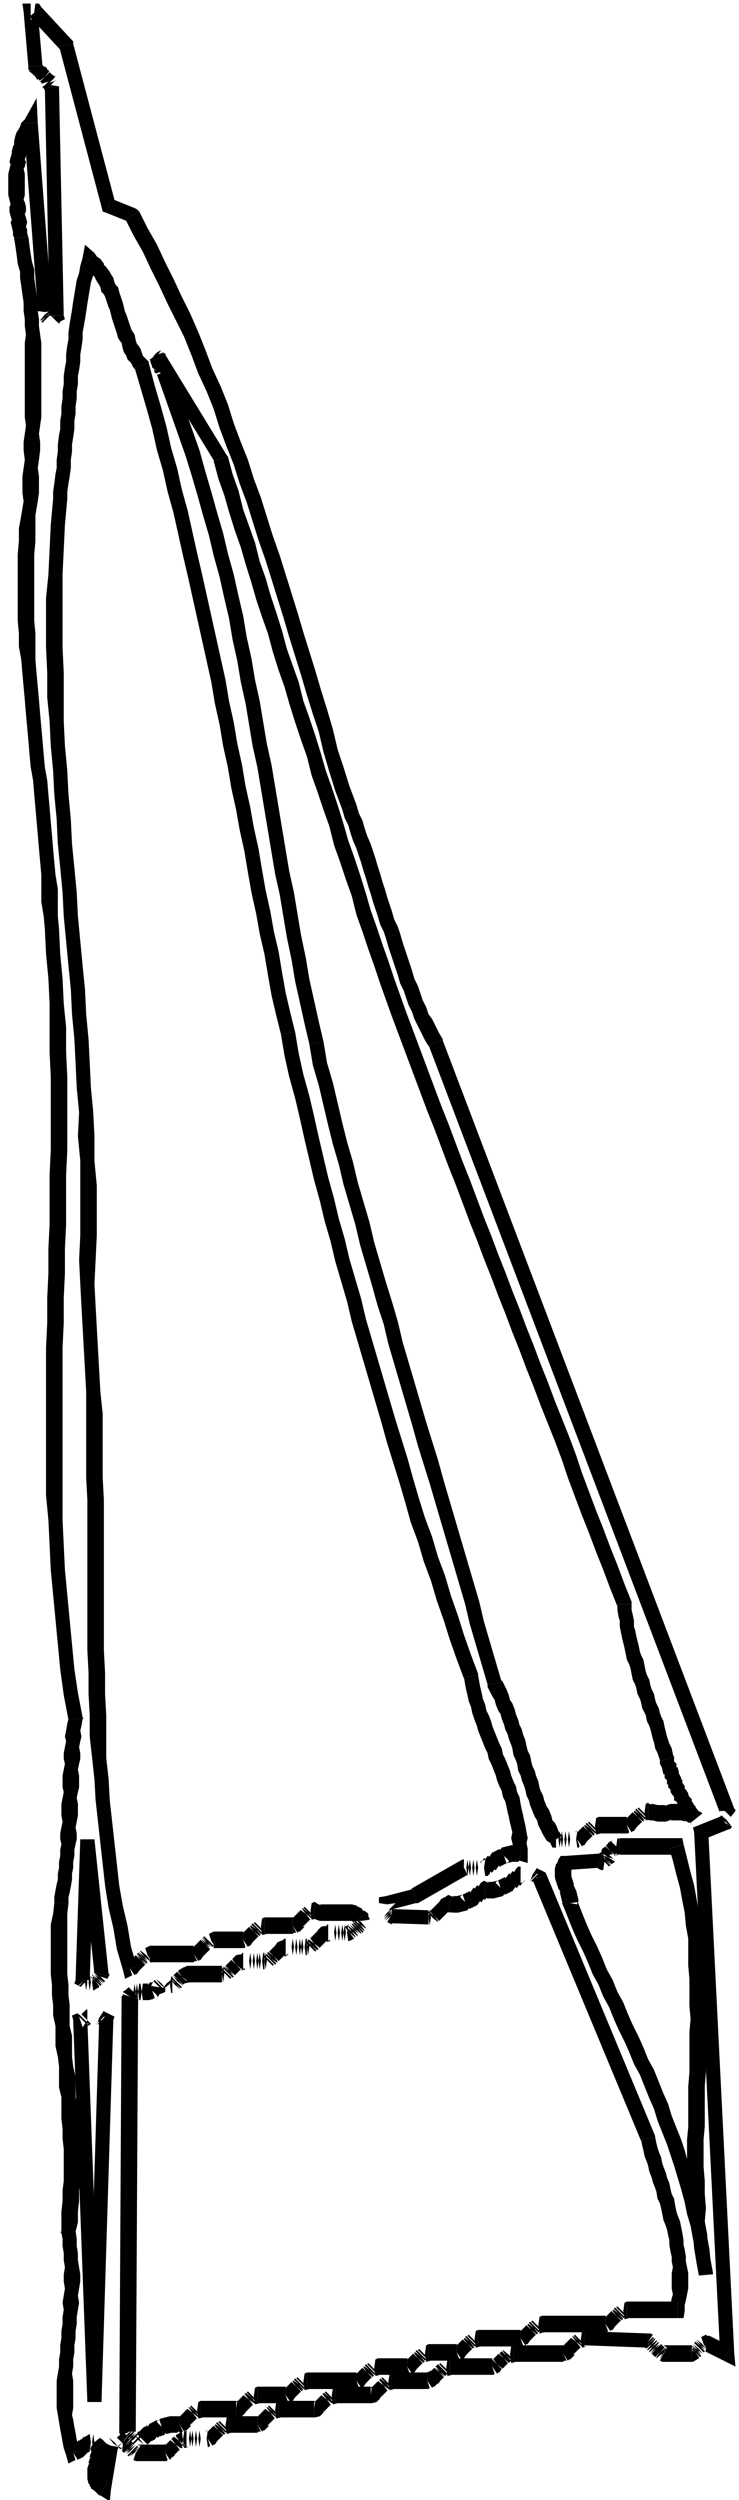 <svg xmlns="http://www.w3.org/2000/svg" width="60.096" height="203.04" fill-rule="evenodd" stroke-linecap="round" preserveAspectRatio="none" viewBox="0 0 626 2115"><style>.pen1{stroke:none}.brush2{fill:#000}</style><path fill-rule="nonzero" d="m62 37-1-3L35 6l-10 8 26 28-1-3 12-2v-2l-1-1z" class="pen1 brush2"/><path fill-rule="nonzero" d="m94 168 4 5L62 37l-12 2 36 136 4 5-4-5 1 4 3 1z" class="pen1 brush2"/><path fill-rule="nonzero" d="m118 179-4-3-20-8-4 12 20 8-4-3 12-6-2-2-2-1z" class="pen1 brush2"/><path fill-rule="nonzero" d="m302 681-6-16-5-16-5-15-4-17-5-17-5-16-5-17-5-16-5-16-5-17-5-16-5-16-5-16-6-17-5-16-5-16-6-16-5-16-6-15-6-16-5-16-6-15-7-15-6-16-6-15-7-16-7-14-7-15-7-14-7-15-8-14-7-14-12 6 7 14 8 14 7 15 7 14 7 15 7 14 7 14 6 15 6 16 7 15 6 15 5 16 6 16 6 15 5 16 6 16 5 16 5 16 6 17 5 16 5 16 5 16 5 17 5 16 5 16 5 17 5 16 5 15 4 17 5 17 5 16 6 16z" class="pen1 brush2"/><path fill-rule="nonzero" d="M375 880v-1l-3-5-3-6-3-6-3-4-2-6-3-6-2-6-2-6-3-6-2-7-2-6-2-6-2-6-2-6-2-7-2-6-3-6-2-7-2-6-2-6-2-7-2-6-2-7-2-6-2-7-2-6-2-6-3-7-2-6-2-7-3-6-2-7-12 4 2 7 3 6 2 7 2 6 3 7 2 6 2 6 2 7 2 6 2 7 2 6 2 7 2 6 2 6 2 7 3 6 2 6 2 7 2 6 2 6 2 6 2 6 2 7 3 6 2 6 2 6 3 6 2 6 3 6 3 6 3 6 3 5v-1z" class="pen1 brush2"/><path fill-rule="nonzero" d="m623 1532-1-2-247-650-12 4 247 650-1-2h14v-1l-1-1z" class="pen1 brush2"/><path fill-rule="nonzero" d="m616 1548 4-3-6-3v-1l4 3h1l-4-5v-6l4 4 4-5h-14l2-3 4 4v6l-4-3h-1l4 5v1l-6-3 4-3 4 12 3-1 1-2z" class="pen1 brush2"/><path fill-rule="nonzero" d="m600 1550-4 6 20-8-4-12-20 8-4 6 4-6-5 2 1 4z" class="pen1 brush2"/><path fill-rule="nonzero" d="m613 1997 9-6-22-441h-12l22 441 9-6-6 12 10 5-1-11z" class="pen1 brush2"/><path fill-rule="nonzero" d="m598 1989-3-1 18 9 6-12-18-9-3-1 3 1h-2l-1-1z" class="pen1 brush2"/><path fill-rule="nonzero" d="m586 1998 2-1-2-6 1 7 5-3v-1l-3-4 4 4 1-1-4-4 4 3-3-4 4 3-3-4v-1l4 4 1-1-4-4 4 3-3-4 4 3-3-4h1l4 6h-2v-14l-4 2 2 6h-1l-5-4 4 5-5-4 4 5-4-4-1 1 4 4v1l-5-4 4 5-5-4 4 5-4-4-1 1 4 4-5-4v1l3-3-1 7-2-6 2-1v14h1l1-1z" class="pen1 brush2"/><path fill-rule="nonzero" d="m559 1996 3 2h24v-14h-24l3 2-6 11 2 1h1z" class="pen1 brush2"/><path fill-rule="nonzero" d="m549 1986-4-1 4-4-4 4 1 1 4-4-3 4v1l5-4-4 5h1l4-3-3 4v1l5-4-4 5 5-4-4 4 1 1 1 1 1 1 4-4-3 4v1l5-4-2 5 6-10-4 5 3-4v-1l-5 4 4-4-1-1-1-1-1-1-4 4 3-4-4 3 3-4v-1l-5 4 4-5h-1l-4 3 3-4v-1l-5 4 4-4-1-1-4 4 4-6-4-1 4 1-2-1h-2z" class="pen1 brush2"/><path fill-rule="nonzero" d="M495 1985v-1l54 2v-12l-54-2v-1z" class="pen1 brush2"/><path fill-rule="nonzero" d="m477 1998 3-1-3-6 4 6 1-1h1l4-4h-2 1v-1h1v-1h1v-1h1v-1h1v-1h1v-1h1l-4-5 5 4v-1l-3-4 4 4 1-1-4-4h1l1 7 4-1h-2v-14l-4 2 2-1-1 7h-1l-4-4-1 1 4 4-5-4v1l3 4-4-3h-1v1h-1v1h-1v1h-1v1h-1v1h-1v1h-1l-2 2 2-2h-1l-1 1 2 6-3-6 3-1v14l1-1h2z" class="pen1 brush2"/><path fill-rule="nonzero" d="M435 1998h42v-14h-42z" class="pen1 brush2"/><path fill-rule="nonzero" d="m417 2009 2-1-2-6 4 6 1-1h1l2-3-4-4 5 4v-1h1v-1h1v-1h1v-1h1v-1l-3-4 4 4 1-1 1-1-4-4 5 4v-1l-3-4h1l1 7 4-1h-2v-14l-4 2 2-1-1 7h-1l-5-4v1l3 4-4-4-1 1-1 1 4 4-5-4v1h-1v1h-1v1h-1v1h-1v1l3 4-4-4v-1h-1l-1 1 2 6-2-6 2-1v14h1l1-1z" class="pen1 brush2"/><path fill-rule="nonzero" d="M381 2009h36v-14h-36z" class="pen1 brush2"/><path fill-rule="nonzero" d="m362 2021 2-1-2-6 4 6 1-1h1l1-1 2-2v-1 2l2-3 1-1 1-1 1-1-4-4 5 4-4-5 4 4 1-1 1-1-4-4h1l4 4 1-1-4-4h1l1 7 4-1h-2v-14l-4 2 2-1-1 7h-1l-4-4-1 1 4 4h-1l-4-4-1 1-1 1 4 4-4-3 3 4-4-4-1 1-1 1-1 1v-1l-2 2v1-2l-1 1h-1l-1 1 2 6-2-6 2-1v14h1l1-1z" class="pen1 brush2"/><path fill-rule="nonzero" d="M332 2021h30v-14h-30z" class="pen1 brush2"/><path fill-rule="nonzero" d="m314 2033 1-1-1-6 1 7 4-1 1-1 2-2v-1h1v-1h1v-1h1v-1h1v-1h1v-1h1v-1l-3-4 4 3h1v-1l-3-4 4 4 1-1-4-4h1l1 7 4-1h-2v-14l-4 2 2-1-1 7h-1l-4-4-1 1 4 4-5-4v1h-1l4 5-5-4v1h-1v1h-1v1h-1v1h-1v1h-1v1h-1v1-2l-1 1 2-1-1 7-1-6 1-1v14h1v-1z" class="pen1 brush2"/><path fill-rule="nonzero" d="M284 2033h30v-14h-30z" class="pen1 brush2"/><path fill-rule="nonzero" d="m266 2045 1-1-1-6 1 7 4-1 1-1 2-2v-1h1v-1h1v-1h1v-1h1v-1h1v-1h1v-1l-3-4 4 3h1v-1l-3-4 4 4 1-1-4-4h1l1 7 4-1h-2v-14l-4 2 2-1-1 7h-1l-4-4-1 1 4 4-5-4v1h-1l4 5-5-4v1h-1v1h-1v1h-1v1h-1v1h-1v1h-1v1-2l-1 1 2-1-1 7-1-6 1-1v14h1v-1z" class="pen1 brush2"/><path fill-rule="nonzero" d="M236 2045h30v-14h-30z" class="pen1 brush2"/><path fill-rule="nonzero" d="m218 2058 3-1-3-6 4 6 1-1h1l4-4h-2 1v-1h1v-1h1v-1h1v-1h1v-1h1v-1h1l-4-5 5 4v-1l-3-4 4 4 1-1-4-4h1l1 7 4-1h-2v-14l-4 2 2-1-1 7h-1l-4-4-1 1 4 4-5-4v1l3 4-4-3h-1v1h-1v1h-1v1h-1v1h-1v1h-1v1h-1l-2 2 2-2h-1l-1 1 2 6-3-6 3-1v14l1-1h2z" class="pen1 brush2"/><path fill-rule="nonzero" d="M194 2058h24v-14h-24z" class="pen1 brush2"/><path fill-rule="nonzero" d="m176 2070 2-1-2-6 4 6 1-1h1l2-3 1-1 1-1 1-1 1-1 1-1-4-4 5 4v-1h1l-4-5 4 4 1-1-4-4h1l4 4 1-1-4-4h1l1 7 4-1h-2v-14l-4 2 2-1-1 7h-1l-4-4-1 1 4 4h-1l-4-4-1 1 4 4-4-3h-1v1l3 4-4-4-1 1-1 1-1 1-1 1-1 1v-1h-1l-1 1 2 6-2-6 2-1v14h1l1-1z" class="pen1 brush2"/><path fill-rule="nonzero" d="M158 2070v-7h2l1 7 1-7 1 7 1-7h1l1 7 1-7h1l1 7 1-7h5l1 7v-14l-1 7h-5l-1-7-1 7h-1l-1-7-1 7h-1l-1-7-1 7-1-7-1 7h-2v-7z" class="pen1 brush2"/><path fill-rule="nonzero" d="m140 2082 2-1-2-6 4 6 2-3v1l2-2v-1h1v-1h1v-1h1v-1h1v-1l-3-4 4 3h1v-1h1v-1l-3-4 5 4v-1l-3 3 1-7 1 7 4-1h-2v-14l-4 2 2-1-1 7-1-7-5 3v1l3 4-5-4v1h-1v1h-1l4 5-5-4v1h-1v1h-1v1h-1v1h-1v1-2l-2 3v-1l2 6-2-6 2-1v14h1l1-1z" class="pen1 brush2"/><path fill-rule="nonzero" d="m113 2081 3 1h24v-14h-24l3 1-6 12 2 1h1z" class="pen1 brush2"/><path fill-rule="nonzero" d="m104 2072-4-3 4-3-4 4 1 1 1 1 4-4-3 4 4-3-4 4 1 1 1 1 4-4-3 4 4-3-3 4 4-3h1l-4 4 1 1 4-4-3 4 4-3h1l-2 6 6-12-4 6h-1l4-5-5 4 4-4-1-1-4 4h-1l4-5-5 4 4-5-5 4 4-4-1-1-1-1-4 4 4-5-5 4 4-4-1-1-1-1-4 4 4-5-4-3 4 3-2-2-2-1z" class="pen1 brush2"/><path fill-rule="nonzero" d="M100 2070v2l-6-3v-1h1v-1h1l4 3-3-4h6l4 4-3 2v-14l-5 4 4 4h-6l-5-4 4 5h-1v1h-1v1l-6-3v2-2 2z" class="pen1 brush2"/><path fill-rule="nonzero" d="m85 2111 9-5 6-36-12-2-6 36 9-5-6 12 8 5 1-10z" class="pen1 brush2"/><path fill-rule="nonzero" d="m79 2072-1-2-1 1v3l1-1-1 2-1 3v1l1-1-1 2-1 3v1l1-1-1 2-1 3v9l1 4 1 1v1l1 1v1l3 2 1 1 3 3h1l6-12h-3l1 1-1-1h1v-1l-1-1v-1l-1-1 1 2v-9l-1 1 1-2 1-3v-1l-1 1 1-2 1-3v-1l-1 1 1-2 1-3v-3l-1-3-1-2 1 2v-1l-1-1z" class="pen1 brush2"/><path fill-rule="nonzero" d="m56 2077 8 4-2-6 4 6 1-1h1l1-1h1l4-4h-2v2l1-1 2-2v-1 2l2-3v1l2-2v-1l-3 3 1-7h1l1 7 1-7-3 4v1h1-2l4 4-1-3 10-6-3-3 2 2-2-2h-1v-1l-5 4-1-7-1 7h-1l-1-7-5 3v1-2l-2 3v-1l-2 2v1-2l-1 1-2 2-2 2 2-2h-1l-1 1h-1l-1 1 2 6-2-6 8 4-12 4 2 7 6-3z" class="pen1 brush2"/><path fill-rule="nonzero" d="M52 1888v1l1 5v6l1 6v6l1 6-1 6v6l1 6-1 6-1 6 1 6-1 6v6l-1 6v6l-1 6v6l-1 6v6l-1 6-1 6v23l1 6 1 6 1 6 1 5 1 6 1 5 2 6 12-4-2-4-1-5-1-6-1-5-1-6-1-4 1-6v-23l-1-6 1-6v-6l1-6v-6l1-6v-6l1-6v-6l1-6 1-6-1-6 1-6 1-6v-6l-1-6-1-6v-6l-1-6v-6l-1-7v1H51l1 1z" class="pen1 brush2"/><path fill-rule="nonzero" d="M46 1609v1l-1 9-2 9v42l1 9v9l1 8v9l2 9v17l2 9 1 8v18l2 8v18l1 9v8l1 9v27l-1 8v9l-1 9v17h12l2-8v-9l1-9v-9l1-8v-27l-1-9v-8l-1-9v-9l-2-9v-17l-2-9-1-8v-18l-2-8v-18l-1-8v-9l-1-9v-51l1-9v1z" class="pen1 brush2"/><path fill-rule="nonzero" d="M58 1455v-1l-1 4-1 6-1 5 1 4-1 5-1 5v5l1 4-1 5-1 5v10l1 4-1 5-1 5v10l1 5-1 5-1 5v5l1 4-1 5v5l-1 5v5l-1 5v5l-1 4-1 5-1 6v4l12 2v-6l1-4 1-5 1-6v-5l1-5v-5l1-5v-5l1-5 1-4v-5l-1-5 1-5 1-5v-10l-1-5 1-5 1-4v-10l-1-5 1-5 1-4v-5l-1-5 1-5 1-4-1-5 1-4 1-6v-1 1h1l-1-1z" class="pen1 brush2"/><path fill-rule="nonzero" d="m38 786 1 21 2 21 1 21v41l1 21v62l-1 21v42l-1 20v21l-1 21v21l-1 21v125l2 21 1 21 1 21 2 21 2 21 2 21 2 21 3 22 4 21 12-2-4-21-3-20-2-21-2-21-2-21-2-21-1-21-1-21v-146l1-21v-21l1-21v-21l1-20v-42l1-21v-62l-1-21v-21l-2-20-1-21-2-21-1-21zM20 424l-2 12-2 11v11l-1 11v56l1 11v11l2 11 1 12 1 11 1 11 1 12 1 11 1 11 1 12 1 11 2 11 1 12 1 11 1 12 1 11 1 12 1 11 1 11v23l2 12 1 11h12l-1-11v-23l-2-12-1-11-1-11-1-12-1-11-1-12-1-11-1-12-2-11-1-11-1-12-1-11-1-11-1-12-1-11-1-11-1-12v-22l-1-11v-56l1-11v-22l2-12zm-8-223v1l1 6 1 7 1 8 2 7v5l1 7 1 7 1 7v7l1 7v6l1 7-1 7v63l1 7-1 7-1 7v7l1 8-1 7-1 7v14l1 7h12l1-7v-14l-1-7 1-7 1-8v-7l-1-7 1-7 1-7v-63l-1-7-1-7v-6l-1-7v-7l-1-7-1-7-1-7v-7l-2-7-1-6-1-7-1-8v1z" class="pen1 brush2"/><path fill-rule="nonzero" d="m32 104-11-3-3 3-1 3-1 2-2 3-1 3-1 4v3l-1 2-1 4v2l-1 3-1 4 1 2-1 4-1 4v18l1 4 1 4-1 2v4l1 4 1 3-1 2 1 4 1 4v3l1 2h12l-1-4v-3l-1-2 1-4-1-4-1-3 1-2v-4l-1-4-1-2 1-4v-18l-1-4 1-2 1-4-1-2 1-3v-2l1-2 1-4v-3l1-2 1-1 2-3 1-4 1-1 1-3-11-3h12l-1-21-10 18z" class="pen1 brush2"/><path fill-rule="nonzero" d="M45 261h-1L32 104H20l12 157h-1zm-3 6 3-5h-1l2 6-4-4-1 1 4 4h-5l4-4-1-1-4 4 4-5h-1l-4 3v-2l7-1v-2H31v2l7 1v2l-4 5h1l4-3-4 4 1 1 4-4h5l4 4 1-1-4-4 4 6 1-2 3-5-3 5 4-2-1-3z" class="pen1 brush2"/><path fill-rule="nonzero" d="M38 75v-1l4 193h12L50 74v-1 1-1z" class="pen1 brush2"/><path fill-rule="nonzero" d="m24 56 2 4h-2l3 2 1 1 1 1 1 1 2 3v-2 1h1v1h1l4-3-4 4 1 1 1 1h-1l6-2-4 4 1 1 4-4-6 4 3 2 4-4-7 1 3 5-1-3 12-2-3-3 3 3-7-1 4-4h1l-6 2 4-4-1-1-4 4 6-4-3-2-1-1-1-1-4 4 4-5h-1v-1h-1v-1l-2-2v1l-1-1-1-1-1-1h1l-2-2 2 4H24v3l2 1z" class="pen1 brush2"/><path fill-rule="nonzero" d="m26 3-6 7 4 46h12l-4-46-6 7V3h-7l1 7z" class="pen1 brush2"/><path fill-rule="nonzero" d="m35 6-5-3-1 7h-3V3v14-7h3l1 7-5-3 10-8-2-3h-3zm91 301-1-2-2-2-2-2-1-3-1-3-2-3-1-1-1-3-1-5-2-3-1-2-1-3-1-3-1-3-1-3-1-2-1-4-1-4-1-3-1-3-1-3-1-4-2-2-1-2-1-4-2-3-1-2-3-4-2-2v-1l-3-4-3-2-2-3-8 10 2 1 1 2 1 2 2 3 2 2 1 2 1 2 2 3 1 2 1 4 2 2 1 2 1 3 1 3 1 3 1 2 1 4 1 4 1 3 1 3 1 3 1 3 1 4 2 3 1 1 1 5 1 3 2 3 1 3 3 3 2 4 2 2-1-2 12-4v-1l-1-1z" class="pen1 brush2"/><path fill-rule="nonzero" d="m250 873-4-16-4-17-3-17-3-18-4-17-3-17-4-18-3-17-3-18-4-18-3-17-4-18-3-18-4-18-3-18-4-18-3-18-4-18-4-18-4-18-4-18-4-18-4-17-4-18-4-18-5-18-4-18-5-17-4-18-5-18-5-17-5-19-12 4 5 17 5 17 5 18 4 18 5 17 4 18 5 18 4 18 4 18 4 17 4 18 4 18 4 18 4 18 4 18 3 18 4 18 3 18 4 18 3 18 4 18 3 17 4 18 3 18 3 17 4 18 3 17 4 17 3 18 3 17 4 17 4 16z" class="pen1 brush2"/><path fill-rule="nonzero" d="M405 1417v-1l-6-16-6-17-5-16-6-17-5-17-6-16-5-17-6-16-5-16-5-17-5-18-5-16-5-16-5-17-5-17-5-17-5-17-5-17-4-17-5-17-5-17-4-17-5-17-4-17-5-18-4-17-4-17-4-18-4-17-5-18-4-18-3-18-12 2 3 18 4 18 5 18 4 17 4 18 4 17 4 17 5 18 4 17 5 17 4 17 5 17 5 17 4 17 5 17 5 17 5 17 5 17 5 17 5 18 5 16 5 16 5 17 5 18 6 16 5 17 6 16 5 17 6 17 5 16 6 17 6 16v-1z" class="pen1 brush2"/><path fill-rule="nonzero" d="m440 1574 7-6v-4l-1-5 1-4-1-5-1-6-1-4-1-5-1-4-1-5-1-6-2-4-1-5-2-4-2-5-1-4-2-5-2-5-2-4-1-5-2-4-2-5-2-5-2-5-1-4-2-5-2-4-1-5-2-5-1-5-1-4-1-5-1-6-12 2 1 6 1 5 1 4 1 5 2 5 1 5 2 6 2 5 1 4 2 5 2 5 2 5 2 4 1 5 2 4 2 5 2 5 1 4 2 5 2 4 1 5 2 4 1 4 1 5 1 4 1 5 1 4 1 4-1 5 1 4 1 5v4l7-6-2 12 7 2v-8z" class="pen1 brush2"/><path fill-rule="nonzero" d="m411 1587 4-2v-1l1-1v1h1l2-3v1h1l2-3 1-1v1h1l1-1h1l1-1h1l1-1-2-6 4 4v1l-2 1h1l4-1 1-1-2 1h6l1-1 2-12-3-1h-6l-4 1-1 1 2-1h-1l-4 1-2 3 4 4-4-6-1 1h-1l-1 1h-1l-1 1h-1l-2 3-1 1v-1h-1l-2 3v-1h-1l-2 3-1 1v-1l4-2v14h2l2-2z" class="pen1 brush2"/><path fill-rule="nonzero" d="m396 1586-3 1v-7h2l1 7 1-7 1 7 1-7h1l1 7 1-7h1l1 7 1-7h5l1 7v-14l-1 7h-5l-1-7-1 7h-1l-1-7-1 7h-1l-1-7-1 7-1-7-1 7h-2v-7l-3 1 3-1h-1l-2 1z" class="pen1 brush2"/><path fill-rule="nonzero" d="M352 1610h2l42-24-6-12-42 24h2l2 12h2z" class="pen1 brush2"/><path fill-rule="nonzero" d="m335 1610-6 6 23-6-2-12-23 6-6 6 6-6-6 1v5z" class="pen1 brush2"/><path fill-rule="nonzero" d="m332 1615 4 1-5 5 3-4-4 3 3-4-4 3 4-5-5 4v-7l7-1h-14l7 1v7l-3 4 4-3-4 5 5-4-4 5 5-4-3 5 4 1-4-1 2 1 2 1z" class="pen1 brush2"/><path fill-rule="nonzero" d="M363 1615v1l-31-1v12l31 1v1zm19-11h-4l-1 1h-1l-1 1h-1l-2 3-1 1-1 1-1 1-1 1-1 1-1 1-1 1-1 1 4 4-5-4v1l3 4h-1l-1-7-1 7v-7 14-7l1 7 1-7h1l5 4v-1l-3-4 4 4 1-1 1-1 1-1 1-1 1-1 1-1 1-1 1-1v1h1l1-1h1l1-1h-4l2-12-2-1-2 1z" class="pen1 brush2"/><path fill-rule="nonzero" d="m412 1592-5 1-1 2-1 1v-1h-1l-2 3v-1h-1l-2 3-1 1v-1h-1l-1 1h-1l-1 1h-1l-1 1 2 6-4-4v-1l2-1h-1l-4 1-1 1 2-1h-5l2 1-3-1-2 12-1 1 4 1h5l4-1 1-1-2 1h1l4-1 2-3-4-4 4 6 1-1h1l1-1h1l1-1h1l2-3 1-1v1h1l2-3v1h1l2-3 1-1h1l-5 1 2-12-2-1-3 2z" class="pen1 brush2"/><path fill-rule="nonzero" d="m441 1579-4 2-1 2-1 1v-1h-1l-2 3v-1h-1l-2 3-1 1v-1h-1l-1 1h-1l-1 1h-1l-1 1 2 6-4-4v-1l2-1h-1l-4 1-1 1 2-1h-5l2 1-3-1-2 12-1 1 4 1h5l4-1 1-1-2 1h1l4-1 2-3-4-4 4 6 1-1h1l1-1h1l1-1h1l2-3 1-1v1h1l2-3v1h1l2-3 1-1h1l-4 2v-14h-2l-2 2z" class="pen1 brush2"/><path fill-rule="nonzero" d="m463 1586-3-3-4-2-1 7 4-4-1-1-4 4h-1l4-4-2-3-4 6h-10v-7 14-7h10l-2 6v-1l4-4h1l-4 4 1 1 4-4 1 7-2-2-3-3 12-4-1-2-2-1z" class="pen1 brush2"/><path fill-rule="nonzero" d="M555 1808v-1l-92-221-12 4 92 221v-1z" class="pen1 brush2"/><path fill-rule="nonzero" d="m574 1961 6-6v-5l1-4 1-5 1-5v-13l-1-5-1-5v-4l-1-6-1-4v-4l-1-6-1-5-1-5-2-5-1-3-1-5-1-6-2-4-1-4-1-5-2-5-1-4-2-5-1-3-1-5-2-5-1-3-1-4-1-5-12 2 1 5 1 4 1 5 2 5 1 3 1 5 2 5 1 4 2 5 1 3 1 6 2 4 1 4 1 5 1 5 2 5 1 3 1 5 1 4v4l1 6 1 4v4l1 5-1 5v13l1 5-1 3-1 6v3l6-6v14h5l1-6z" class="pen1 brush2"/><path fill-rule="nonzero" d="M531 1961h43v-14h-43z" class="pen1 brush2"/><path fill-rule="nonzero" d="m513 1973 2-1-2-6 4 6 1-1h1l2-3 1-1 1-1 1-1 1-1 1-1-4-4 5 4v-1h1l-4-5 4 4 1-1-4-4h1l4 4 1-1-4-4h1l1 7 4-1h-2v-14l-4 2 2-1-1 7h-1l-4-4-1 1 4 4h-1l-4-4-1 1 4 4-4-3h-1v1l3 4-4-4-1 1-1 1-1 1-1 1-1 1v-1h-1l-1 1 2 6-2-6 2-1v14h1l1-1z" class="pen1 brush2"/><path fill-rule="nonzero" d="M459 1973h54v-14h-54z" class="pen1 brush2"/><path fill-rule="nonzero" d="m441 1985 2-1-2-6 4 6 1-1h1l2-3 1-1 1-1 1-1 1-1 1-1-4-4 5 4v-1h1l-4-5 4 4 1-1-4-4h1l4 4 1-1-4-4h1l1 7 4-1h-2v-14l-4 2 2-1-1 7h-1l-4-4-1 1 4 4h-1l-4-4-1 1 4 4-4-3h-1v1l3 4-4-4-1 1-1 1-1 1-1 1-1 1v-1h-1l-1 1 2 6-2-6 2-1v14h1l1-1z" class="pen1 brush2"/><path fill-rule="nonzero" d="M405 1985h36v-14h-36z" class="pen1 brush2"/><path fill-rule="nonzero" d="m387 1997 2-1-2-6 4 6 1-1h1l2-3 1-1 1-1 1-1 1-1 1-1-4-4 5 4v-1h1l-4-5 4 4 1-1-4-4h1l4 4 1-1-4-4h1l1 7 4-1h-2v-14l-4 2 2-1-1 7h-1l-4-4-1 1 4 4h-1l-4-4-1 1 4 4-4-3h-1v1l3 4-4-4-1 1-1 1-1 1-1 1-1 1v-1h-1l-1 1 2 6-2-6 2-1v14h1l1-1z" class="pen1 brush2"/><path fill-rule="nonzero" d="M363 1997h24v-14h-24z" class="pen1 brush2"/><path fill-rule="nonzero" d="m345 2009 2-1-2-6 4 6 1-1h1l2-3 1-1 1-1 1-1 1-1 1-1-4-4 5 4v-1h1l-4-5 4 4 1-1-4-4h1l4 4 1-1-4-4h1l1 7 4-1h-2v-14l-4 2 2-1-1 7h-1l-4-4-1 1 4 4h-1l-4-4-1 1 4 4-4-3h-1v1l3 4-4-4-1 1-1 1-1 1-1 1-1 1v-1h-1l-1 1 2 6-2-6 2-1v14h1l1-1z" class="pen1 brush2"/><path fill-rule="nonzero" d="M320 2009h25v-14h-25z" class="pen1 brush2"/><path fill-rule="nonzero" d="m302 2021 2-1-2-6 4 6 1-1h1l2-3 1-1 1-1 1-1 1-1 1-1-4-4 5 4v-1h1l-4-5 4 4 1-1-4-4h1l4 4 1-1-4-4h1l1 7 4-1h-2v-14l-4 2 2-1-1 7h-1l-4-4-1 1 4 4h-1l-4-4-1 1 4 4-4-3h-1v1l3 4-4-4-1 1-1 1-1 1-1 1-1 1v-1h-1l-1 1 2 6-2-6 2-1v14h1l1-1z" class="pen1 brush2"/><path fill-rule="nonzero" d="M260 2021h42v-14h-42z" class="pen1 brush2"/><path fill-rule="nonzero" d="m242 2033 2-1-2-6 4 6 1-1h1l2-3 1-1 1-1 1-1 1-1 1-1-4-4 5 4v-1h1l-4-5 4 4 1-1-4-4h1l4 4 1-1-4-4h1l1 7 4-1h-2v-14l-4 2 2-1-1 7h-1l-4-4-1 1 4 4h-1l-4-4-1 1 4 4-4-3h-1v1l3 4-4-4-1 1-1 1-1 1-1 1-1 1v-1h-1l-1 1 2 6-2-6 2-1v14h1l1-1z" class="pen1 brush2"/><path fill-rule="nonzero" d="M218 2033h24v-14h-24z" class="pen1 brush2"/><path fill-rule="nonzero" d="m200 2045 1-1-1-6 1 7 4-1 1-1 2-2v-1h1v-1h1v-1h1v-1h1v-1h1v-1h1v-1l-3-4 4 3h1v-1l-3-4 4 4 1-1-4-4h1l1 7 4-1h-2v-14l-4 2 2-1-1 7h-1l-4-4-1 1 4 4-5-4v1h-1l4 5-5-4v1h-1v1h-1v1h-1v1h-1v1h-1v1h-1v1-2l-1 1 2-1-1 7-1-6 1-1v14h1v-1z" class="pen1 brush2"/><path fill-rule="nonzero" d="M170 2045h30v-14h-30z" class="pen1 brush2"/><path fill-rule="nonzero" d="M151 2057h4l-3-6 4 6 1-1h1l4-4h-2 1v-1h1v-1h1v-1h1v-1h1v-1h1v-1h1l-4-5 5 4v-1l-3-4 4 4 1-1-4-4h1l1 7 4-1h-2v-14l-4 2 2-1-1 7h-1l-4-4-1 1 4 4-5-4v1l3 4-4-3h-1v1h-1v1h-1v1h-1v1h-1v1h-1v1h-1l-2 2 2-2h-1l-1 1 2 6-3-6h4l-2 12 2 1 2-1z" class="pen1 brush2"/><path fill-rule="nonzero" d="M125 2067h-1l1 1 1-1 2-2 2-2-2 2h1l1-1h1l2-3v1h1l1-1h1l1-1-2 1 4-1 2-3-4-4 4 6 1-1-2 1h1l4-1 1-1-2 1h6l1-1 2-12-3-1h-6l-4 1-1 1 2-1h-1l-4 1-1 1 2 6-4-4v-1l2-1-4 1-1 1h-1l-1 1h-1l-2 3v-1h-1l-1 1h-1l-4 4h2v-2l-1 1-1 1h-1z" class="pen1 brush2"/><path fill-rule="nonzero" d="m101 2057 1 3 6-2v1l-3 4 4-3-3 4v1l5-4-4 5 5-4-3 4v1l5-4h2l-4 4 1 1 4-4 5 4-4-5h2l4 4h1l-8-10-1 2 4 4h-2l-4-3 3 4 4-4-1-1-4 4h-2l3-4v-1l-5 4 3-4-4 3 3-4v-1l-5 4 4-5-5 4v-1l6-4 1 3h-14v1l1 2z" class="pen1 brush2"/><path fill-rule="nonzero" d="m104 1687-1 2-2 368h14l2-368-1 2-12-4v1l-1 1z" class="pen1 brush2"/><path fill-rule="nonzero" d="m128 1680 2-4-1 1h-2l-2 3 4 4-4-6-1 1 2-1h-5l-1 7-1-7h-1l-1 7-1-7-1 7-1-7-1 7-4-4-1 1-1 1-3 2 6 4-6-2 12 4-6-2 6 2h-1l1-1 1-1-4-4 1 7 1-7 1 7 1-7 1 7h1l1-7 1 7h5l4-1 1-1-2-6 4 4v1h1l1-2 3-1 2-4-2 4 2-1v-3z" class="pen1 brush2"/><path fill-rule="nonzero" d="m146 1672 2 1-3-1-1 7h-1l3-4v-1l-5 4h-4l-5-4 4 5h-1l-4-4-1 1 4 4v1l-6-1 12 2-6-1v-1l4 4 1-1-4-4h1l4 3-3-4h4l-3 4v1l5-4h1l1 7-1-1 2 1-2-1 1 1h1z" class="pen1 brush2"/><path fill-rule="nonzero" d="m158 1663-2 1-2 1 2-1-5 3v1l3 4-4-4-1 1-1 1-1 1 4 4-4-3 3 4v1l-4-4-1 1 4 4-4-3 3 4h-2v-7 14-7h2l5 4-4-5 4 4 1-1-4-4v-1l5 4-4-5 4 4 1-1 1-1 1-1-4-4 5 4v-1l-3 3 4-1v-1l-2 1v-14l-1 1h-1z" class="pen1 brush2"/><path fill-rule="nonzero" d="M188 1663h-30v14h30z" class="pen1 brush2"/><path fill-rule="nonzero" d="m206 1652-1 1-3 1 2-1-4 1-1 1-2 2v1l3 4-4-4-1 1-1 1-1 1-1 1-1 1 4 4-5-4 4 5-4-4-1 1 4 4h-1l-4-4-1 1 4 4h-1l-1-7-1 7v-7 14-7l1 7 1-7h1l4 4 1-1-4-4h1l4 4 1-1-4-4 4 3-3-4 4 4 1-1 1-1 1-1 1-1 1-1-4-4 5 4v-1 2l1-1-2 1 4-1-1-1-1 1v-14h-1v1z" class="pen1 brush2"/><path fill-rule="nonzero" d="M224 1652h-1l-1 7h-1l-1-7-1 7-1-7-1 7h-1l-1-7-1 7h-1l-1-7-1 7h-5v-7 14-7h5l1 7 1-7h1l1 7 1-7h1l1 7 1-7 1 7 1-7h1l1 7h1z" class="pen1 brush2"/><path fill-rule="nonzero" d="m242 1640-2 1-2 1h-1l-1 1h-1l-2 3-1 1-1 1-1 1-1 1-1 1 4 4-5-4v1h-1l4 5-4-4-1 1 4 4h-1l-4-4-1 1 4 4h-1l-1-7-1 7v-7 14-7l1 7 1-7h1l4 4 1-1-4-4h1l4 4 1-1-4-4 4 3h1v-1l-3-4 4 4 1-1 1-1 1-1 1-1 1-1v1h1l1-1h1v-1l-2 1v-14h-1l-1 1z" class="pen1 brush2"/><path fill-rule="nonzero" d="M260 1640h-1l-1 7h-1l-1-7-1 7-1-7-1 7h-1l-1-7-1 7h-1l-1-7-1 7h-5v-7 14-7h5l1 7 1-7h1l1 7 1-7h1l1 7 1-7 1 7 1-7h1l1 7h1z" class="pen1 brush2"/><path fill-rule="nonzero" d="m278 1628-1 1-3 1 2-1-4 1-1 1-2 2v1h-1v1h-1v1h-1v1h-1v1h-1v1h-1v1l3 4-4-3h-1v1l3 4-4-4-1 1 4 4h-1l-1-7-1 7v-7 14-7l1 7 1-7h1l4 4 1-1-4-4 5 4v-1h1l-4-5 5 4v-1h1v-1h1v-1h1v-1h1v-1h1v-1h1v-1 2l1-1-2 1 4-1-1-1-1 1v-14h-1v1z" class="pen1 brush2"/><path fill-rule="nonzero" d="m292 1630 4-2h-1l-1 7h-1l-1-7-1 7-1-7-1 7h-1l-1-7-1 7h-1l-1-7-1 7h-5v-7 14-7h5l1 7 1-7h1l1 7 1-7h1l1 7 1-7 1 7 1-7h1l1 7h1l4-2-4 2 2-1 2-1z" class="pen1 brush2"/><path fill-rule="nonzero" d="m301 1626-1-3h-1v1l7 1v1l-4-3h-1l4 5-4-3h-1l4 5-4-4-1 1 4 4-5-4v1l3 4-5-4 4 5-5-4v1l3 4-5-4v1l3 4-4-5 8 10-4-5 5 4v-1l-3-4 5 4v-1l-3-4 4 3-3-4 5 4v-1l-3-4 4 4 1-1-4-4 4 3h1l-4-5 4 3h1l-4-5v-1l7-1v-1l-1-2-1-3 1 3v-2l-1-1z" class="pen1 brush2"/><path fill-rule="nonzero" d="m266 1623-2-1v1h2l2 1 3 1h27l-2-1 1 1h1l1 1h1v-1l2 3-1-2 10-8-3-2v1l-2-3h-1l-1-1h-1l-1-1-4-1h-27l1 1-2-1-2-1-2-1 2 1-1-1h-1z" class="pen1 brush2"/><path fill-rule="nonzero" d="m248 1636 3-1-3-6 4 6 1-1h1l4-4h-2 1v-1h1v-1h1v-1h1v-1h1v-1h1v-1h1l-4-5 5 4v-1l-3-4 4 4 1-1-4-4h1l1 7 4-1h-2v-14l-4 2 2-1-1 7h-1l-4-4-1 1 4 4-5-4v1l3 4-4-3h-1v1h-1v1h-1v1h-1v1h-1v1h-1v1h-1l-2 2 2-2h-1l-1 1 2 6-3-6 3-1v14l1-1h2z" class="pen1 brush2"/><path fill-rule="nonzero" d="M224 1636h24v-14h-24z" class="pen1 brush2"/><path fill-rule="nonzero" d="m206 1648 2-1-2-6 4 6 1-1h1l2-3 1-1 1-1 1-1 1-1 1-1-4-4 5 4v-1h1l-4-5 4 4 1-1-4-4h1l4 4 1-1-4-4h1l1 7 4-1h-2v-14l-4 2 2-1-1 7h-1l-4-4-1 1 4 4h-1l-4-4-1 1 4 4-4-3h-1v1l3 4-4-4-1 1-1 1-1 1-1 1-1 1v-1h-1l-1 1 2 6-2-6 2-1v14h1l1-1z" class="pen1 brush2"/><path fill-rule="nonzero" d="M181 1648h25v-14h-25z" class="pen1 brush2"/><path fill-rule="nonzero" d="m164 1660 3-1-3-6 4 6 1-1h1l2-3 1-1 1-1 1-1 1-1 1-1 1-1-4-4 4 3-3-4 4 3-3-4 4 4 1-1-4-4h2l4 6h-2v-14l-4 2 2 6h-2l-4-4-1 1 4 4-5-4 4 5-5-4 4 5-4-4-1 1-1 1-1 1-1 1-1 1-1 1v-1h-1l-1 1 2 6-3-6 3-1v14l1-1h2z" class="pen1 brush2"/><path fill-rule="nonzero" d="M127 1660h37v-14h-37z" class="pen1 brush2"/><path fill-rule="nonzero" d="m104 1666 8 5-2-6 4 6 1-1h1l2-3 1-1 1-1 1-1 1-1 1-1-4-4 5 4-4-5 4 4 1-1-4-4 4 3-3-4 5 4v-1l-3-4h1l4 6h-2v-14l-4 2 2 6h-1l-5-4v1l3 4-5-4 4 5-4-4-1 1 4 4-4-3 3 4-4-4-1 1-1 1-1 1-1 1-1 1v-1h-1l-1 1 2 6-2-6 8 5-12 2 2 8 6-3z" class="pen1 brush2"/><path fill-rule="nonzero" d="m68 1086 1 19 1 18 1 18 1 18 1 18v73l1 19v127l1 19v18l1 18v18l2 18 2 18 1 18 2 18 2 18 2 18 2 18 3 19 4 17 3 18 5 17 12-2-5-17-3-18-4-17-3-17-2-18-2-18-2-18-2-18-1-18-2-18v-36l-1-18v-18l-1-19v-127l-1-19v-54l-2-19-1-18-1-18-1-18-1-18-1-19zM45 422l-2 22-1 21-1 21-2 20v42l1 21v21l2 20 1 21 2 21 1 20 2 21 1 21 2 20 2 21 1 20 2 21 2 21 2 20 1 21 2 21 1 20 1 21 2 21-1 20 2 21v63l-1 21 1 20h12l1-20 1-21v-42l-2-21v-21l-1-20-2-21-1-21-1-20-2-21-1-21-2-20-2-21-2-21-1-20-2-21-2-20-1-21-2-21-1-20-2-21-1-21v-41l-1-21v-62l1-21 1-21 2-22zm35-208-10 4-2 7-1 6-2 6-1 6-1 6-1 6-1 7-1 6-1 6-1 7v6l-1 5-1 8v6l-1 5-1 7v7l-1 6v6l-1 7v6l-1 6v7l-1 5-1 8v6l-1 7v7l-1 5-1 8-1 7v6h12v-6l1-7 1-6 1-7v-7l1-7v-6l1-6 1-7v-7l1-6v-6l1-7v-6l1-6v-7l1-5 1-7v-6l1-6 1-7v-6l1-5 1-6 1-6 1-7 1-6 1-6 1-6 2-6 1-6 2-7-10 4 8-10-8-7-2 11zm113 172-1-1-52-85-10 6 52 85-1-1 12-4-1-1z" class="pen1 brush2"/><path fill-rule="nonzero" d="m344 856-5-14-5-14-5-15-5-14-5-15-5-14-4-14-5-16-5-15-5-14-4-14-5-16-5-15-5-14-4-14-5-16-5-15-5-14-4-16-5-14-5-14-4-15-5-16-5-15-4-14-5-14-4-16-5-14-5-14-4-16-5-14-4-15-12 4 4 15 5 14 4 14 5 16 5 14 4 14 5 16 4 14 5 15 5 14 4 15 5 16 5 14 4 14 5 16 5 15 5 14 4 16 5 14 5 15 5 14 4 16 5 14 5 15 5 14 4 16 5 14 5 15 5 14 5 15 5 14 5 14z" class="pen1 brush2"/><path fill-rule="nonzero" d="M535 1357v-2l-6-15-6-16-6-15-6-16-6-15-6-16-6-16-5-15-6-16-6-15-6-15-6-16-6-15-6-16-6-15-6-16-6-15-6-16-6-15-6-16-6-15-6-16-6-16-6-15-6-16-6-16-6-15-6-16-6-16-6-16-6-16-6-16-12 4 6 16 6 16 6 16 6 16 6 16 6 15 6 16 6 16 6 15 6 16 6 16 6 15 6 16 6 15 6 16 6 15 6 16 6 15 6 16 6 15 6 16 6 15 6 15 6 16 5 15 6 16 6 16 6 15 6 16 6 15 6 16 6 15v-2h12v-2z" class="pen1 brush2"/><path fill-rule="nonzero" d="M571 1486v1l-1-3-1-5-2-4-1-3-1-3-1-4-1-4-1-5-2-4-1-3-1-4-2-4-1-3-1-5-2-4-1-3-1-5-2-4-1-3-1-5-1-5-2-4-1-3-1-5-1-4-1-4-1-5-1-3v-5l-1-5-1-4v-5h-12v5l1 6 1 3v5l1 5 1 5 1 4 1 4 1 5 1 5 2 4 1 3 1 5 1 5 2 4 1 3 1 5 2 4 1 3 1 5 2 4 1 2 1 5 2 4 1 3 1 4 1 4 1 3 1 5 2 4 1 3 1 3v1z" class="pen1 brush2"/><path fill-rule="nonzero" d="m585 1542 10-8-4-2 1 1-1-2-1-1-1-2-1-1-1-2-2-2 1 1v-2l-2-2-1-2v-1l-2-3-1-1v-2l-2-3v-2l-1-1v-1l-2-4v-1l-1-4h-1v-3l-2-2v-4l-12 4v2l2 4v1l1 4h1v3l2 2v3l1 1v2l2 2v2l2 3 1 1v3l2 1 1 2v2l3 3 1 2 1 1 1 2 1 1 1 2 3 3 10-8z" class="pen1 brush2"/><path fill-rule="nonzero" d="m549 1539-1-1-1 1 4 1h2l-2-1 2 1 4 1h7l3-1 2-1-1 1h10l-2-1 1 1 4 1-1-1 2 1 1 1h1v-1l2 3-1-2 10-8-3-2v1l-2-3h-1l-1-1h-2l-2-1-3-1 2 1-1-1-4-1h-10l-3 1-2 1 1-1h-7v1-1l-4-1h-2l2 1-3-1-1-1 1 1-1-1z" class="pen1 brush2"/><path fill-rule="nonzero" d="m531 1551 2-1-2-6 4 6 1-1h1l2-3 1-1 1-1 1-1 1-1 1-1-4-4 5 4v-1h1l-4-5 4 4 1-1-4-4h1l4 4 1-1-4-4h1l1 7 4-1h-2v-14l-4 2 2-1-1 7h-1l-4-4-1 1 4 4h-1l-4-4-1 1 4 4-4-3h-1v1l3 4-4-4-1 1-1 1-1 1-1 1-1 1v-1h-1l-1 1 2 6-2-6 2-1v14h1l1-1z" class="pen1 brush2"/><path fill-rule="nonzero" d="M507 1551h24v-14h-24z" class="pen1 brush2"/><path fill-rule="nonzero" d="m489 1563 2-1-2-6 4 6 1-1h1l2-3 1-1 1-1 1-1 1-1 1-1-4-4 5 4v-1h1l-4-5 4 4 1-1-4-4h1l4 4 1-1-4-4h1l1 7 4-1h-2v-14l-4 2 2-1-1 7h-1l-4-4-1 1 4 4h-1l-4-4-1 1 4 4-4-3h-1v1l3 4-4-4-1 1-1 1-1 1-1 1-1 1v-1h-1l-1 1 2 6-2-6 2-1v14h1l1-1z" class="pen1 brush2"/><path fill-rule="nonzero" d="m466 1559 5 4v-7h2l1 7 1-7 1 7 1-7h1l1 7 1-7h1l1 7 1-7h5l1 7v-14l-1 7h-5l-1-7-1 7h-1l-1-7-1 7h-1l-1-7-1 7-1-7-1 7h-2v-7l5 4-10 6 2 4h3z" class="pen1 brush2"/><path fill-rule="nonzero" d="M413 1425v2l2 4 2 4 2 3 1 4 2 5 2 3 1 4 2 5 1 4 2 4 1 4 2 5 1 3 1 6 2 4 1 3 1 6 2 4 1 4 2 5 1 3 1 5 2 4 1 4 2 5 2 5 2 3 1 4 2 4 2 4 3 5 3 2 10-6-3-4-1-3-2-4-2-2-1-4-2-5-2-3-2-5-1-4-2-4-1-3-1-5-2-5-1-4-2-4-1-4-1-5-2-4-1-4-1-5-2-5-1-4-2-4-1-4-2-5-1-4-2-5-2-3-1-4-2-5-2-4-2-4v2l-12 2v2z" class="pen1 brush2"/><path fill-rule="nonzero" d="m262 883 3 18 5 17 4 17 4 17 4 16 5 17 4 17 5 17 5 17 4 17 5 17 5 17 5 18 5 15 4 17 5 17 5 17 5 17 5 17 5 18 5 16 5 16 5 17 5 17 5 17 5 17 5 17 5 17 4 17 5 17 5 17 5 17 12-2-5-17-5-17-5-17-4-17-5-17-5-17-5-17-5-17-5-17-5-17-5-18-5-16-5-16-5-17-5-17-5-17-5-17-4-17-5-17-5-16-5-17-5-17-4-17-5-17-5-17-4-17-5-17-4-16-4-17-4-17-5-17-3-18z" class="pen1 brush2"/><path fill-rule="nonzero" d="m133 317 6 17 6 17 6 17 6 17 5 16 5 17 5 18 5 17 4 17 5 18 4 18 4 17 3 18 4 18 3 18 4 18 3 18 3 18 4 18 3 18 3 18 3 18 3 18 3 18 4 18 3 18 3 18 4 19 3 18 4 18 4 18 4 17 12-2-4-17-4-18-4-18-3-18-4-19-3-18-3-18-4-18-3-18-3-18-3-18-3-18-3-18-4-18-3-18-3-18-4-18-3-18-4-18-3-18-4-17-4-18-5-18-4-17-5-17-5-18-5-17-5-18-6-17-6-17-6-17-6-17z" class="pen1 brush2"/><path fill-rule="nonzero" d="M140 300h1l-3-2h1l-6 2 3-4-4 3v1l-3 4 4-3-6 4 3 2 4-4-7 1 1 4 1 1-1-2 1 4 3 2h-1l-1-2 1 4 1 1 6-2-4 5-1-2 12-4-3-2-4 3 6-4-1-1 1 2-1-4-3-2h1l1 2-1-4-1-1 1 2-7-1 4-4h1l-6 2 4-5-5 4v-1l-4 5 5-4-6 4 3 2h-1 1zM92 1672v-2l-12-114H68l12 114v-2l12 4 1-2h-1z" class="pen1 brush2"/><path fill-rule="nonzero" d="m64 1675 3 5h-1l5-4-4 4 1 1 4-4 1 7 1-7h1l1 7 1-7h1l1 7 5-3v-1l-3-4 4 4 1-1-4-4 5 4-4-5 5 4-4-5 4 4 1-1-4-4 6 2 1-2-12-4h-1l6 4-4-4-1 1 4 4-4-3 3 4-4-3 3 4-4-4-1 1 4 4-5-4v1l3-3-1 7h-1l-1-7-1 7h-1l-1-7-1 7 4-4-1-1-4 4 3-4-1-2 3 5H64l-1 3 4 2z" class="pen1 brush2"/><path fill-rule="nonzero" d="M80 1556H68l-4 119h12l4-119H68zm499 4-6-5h-48v14h48l-6-5 12-4-1-5h-5z" class="pen1 brush2"/><path fill-rule="nonzero" d="m592 1924 12-1-2-11-2-10-1-12-2-11 1-11-1-12v-11l-1-12v-23l1-11v-34l1-12v-34l1-11-1-11v-23l-1-11v-12l-2-11-2-11-1-11-2-12-2-11-3-11-3-12-3-12-12 4 3 10 3 12 3 11 2 11 2 10 1 11 2 11v23l1 11v23l1 11-1 11v34l-1 12v34l-1 11v23l1 12v11l1 12 1 11 2 11 1 12 2 12 2 11 12-1z" class="pen1 brush2"/><path fill-rule="nonzero" d="M477 1609v3l4 10 4 10 4 9 5 10 4 9 4 10 5 9 4 10 5 9 4 10 4 9 5 10 4 9 4 10 5 9 4 10 4 10 4 9 3 10 4 10 4 10 3 9 3 9 3 10 3 10 3 11 2 10 3 10 2 11 2 9 1 11 2 10h12l-2-10-1-11-2-11-2-11-3-10-2-10-3-11-3-10-3-10-3-11-3-9-4-10-4-10-3-10-4-9-4-10-4-10-5-9-4-10-4-9-5-10-4-9-4-10-5-9-4-10-5-9-4-10-4-9-5-10-4-9-4-10-4-10v3l-12-2-1 1 1 2z" class="pen1 brush2"/><path fill-rule="nonzero" d="m479 1570-6 3-1 3-1 1-1 4v7l1 4 1 1-1-2 1 4 1 1-1-2 1 4 1 1 1 2-1-1 1 4 1 1-1-2v1l1 4 1 1-1-2v2l7 1-6-1 12 2-6-1 7-1v-2l-1-4-1-1 1 2v-1l-1-4-1-1 1 2-1-3-1-2v-2l-1-1 1 2-1-4-1-1 1 2-1-4-1-1 1 2v-7l-1 2 1-1v-2l1-1-6 3v-12h-4l-2 3z" class="pen1 brush2"/><path fill-rule="nonzero" d="M510 1568h-2l-29 2v12l29-2h-2l4-12-2-1v1z" class="pen1 brush2"/><path fill-rule="nonzero" d="m525 1555 1 1-3-1-1 7-4-4v-1l2-1-5 3v1h-1v1h-1l4 5-4-4-3 2-1 4 7 1-4-4-3 2 6 4-6-2h1l4 4-4-3 3 4-4-4-1 1 4 4-1-7h-2l3 3-2-3-4 12-2-1 5 3h2l1-7 4 4 1-1-4-4 5 4-4-5 4 4 3-2-6-4 6 2h-1l-4-4 7-1-1 2h-1l-4-4 4 3h1v-1h1v-1l-3 3 4-1 2-3-4-4 1 7 1-1 1 1zM96 1709l-3-5-4-2-1 7 4-4-1-1-4 4h-1l4-4-2-3-4 6H74v-7 14-7h10l-2 6v-1l4-4h1l-4 4 1 1 4-4 1 7-2-2-3-5h12l1-3-4-2z" class="pen1 brush2"/><path fill-rule="nonzero" d="M74 2032h12l10-323H84l-10 323h12z" class="pen1 brush2"/><path fill-rule="nonzero" d="m66 1703-4 6 12 323h12l-12-323-4 6-4-12-5 2 1 4z" class="pen1 brush2"/><path fill-rule="nonzero" d="m74 1700-2 1-3 3 4 4h-2l-4-4-1 1 4 4h-2l-2-6 4 12-2-6h2l4 4 1-1-4-4h2l4 4-1 1-2 1v-14h-1l-1 1z" class="pen1 brush2"/></svg>
